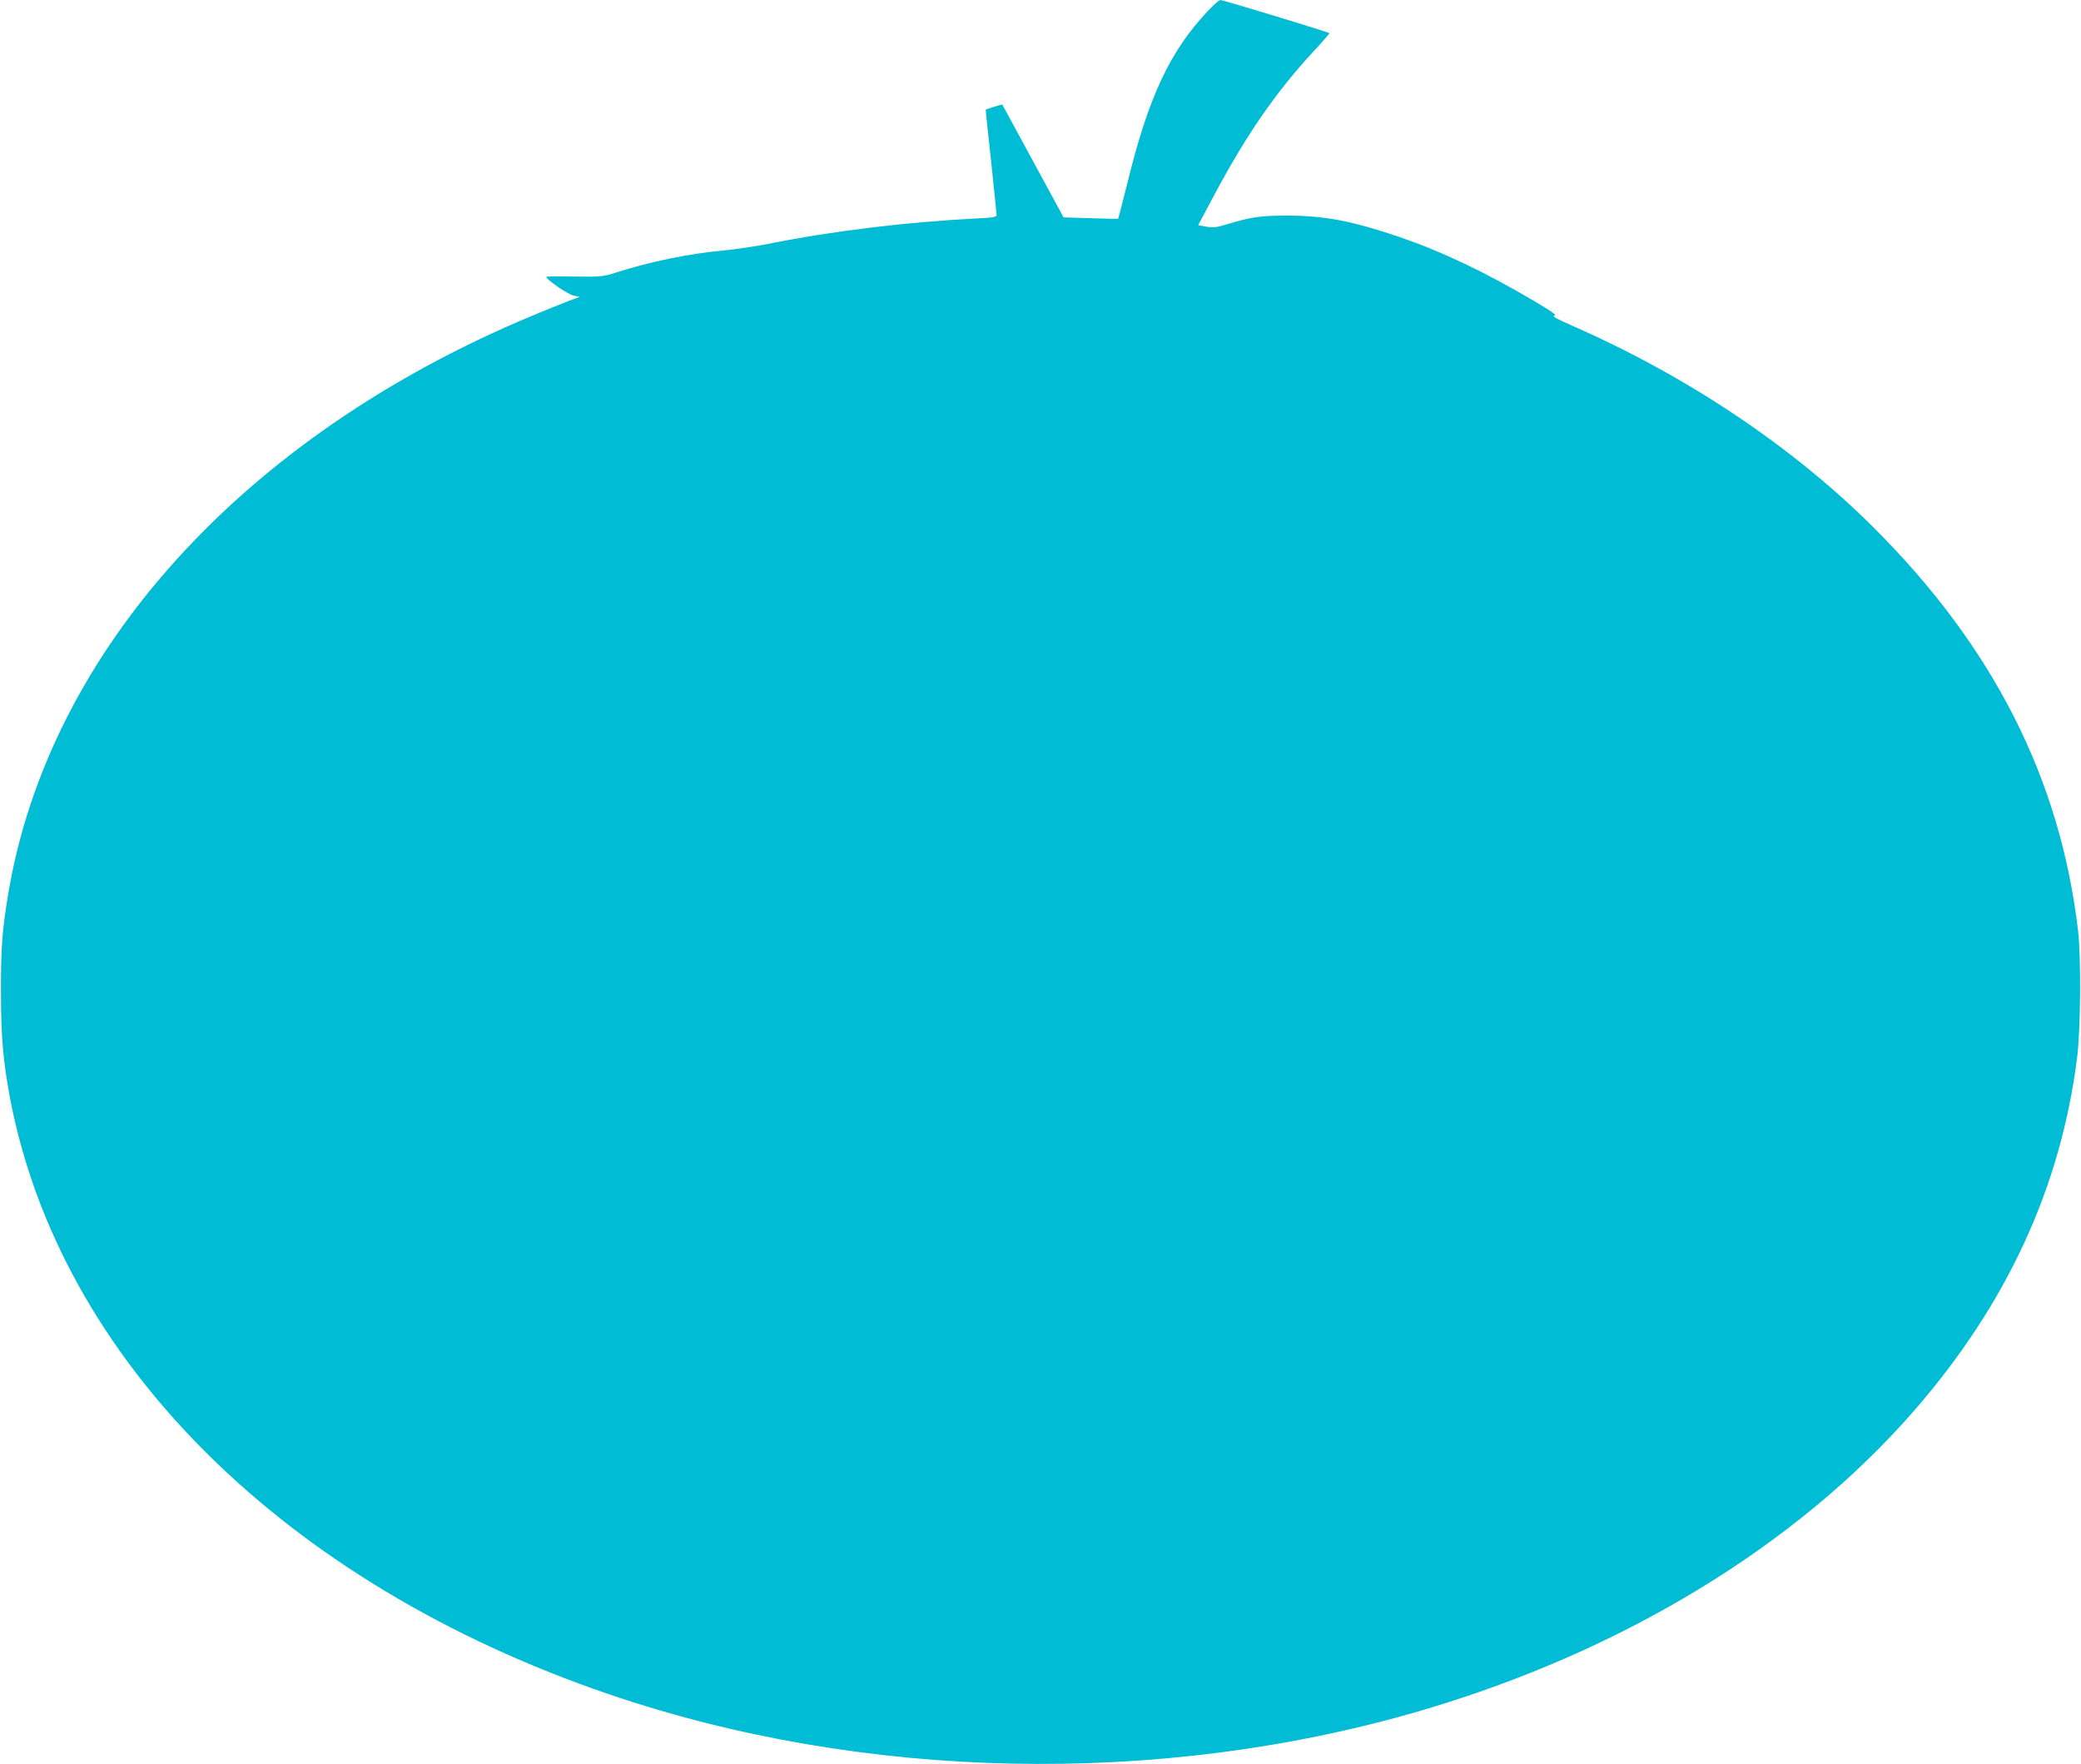 <?xml version="1.0" standalone="no"?>
<!DOCTYPE svg PUBLIC "-//W3C//DTD SVG 20010904//EN"
 "http://www.w3.org/TR/2001/REC-SVG-20010904/DTD/svg10.dtd">
<svg version="1.0" xmlns="http://www.w3.org/2000/svg"
 width="1280pt" height="1085pt" viewBox="0 0 1280 1085"
 preserveAspectRatio="xMidYMid meet">
<g transform="translate(0,1085) scale(0.1,-0.1)"
fill="#00bcd4" stroke="none">
<path d="M7429 10782 c-230 -244 -362 -522 -489 -1036 -33 -132 -61 -240 -62
-241 -2 -2 -78 0 -169 3 l-167 5 -188 346 c-103 190 -188 347 -189 348 -1 2
-95 -27 -102 -31 -1 -1 14 -143 33 -316 18 -173 34 -322 34 -331 0 -14 -19
-18 -132 -23 -426 -22 -881 -77 -1273 -156 -77 -15 -198 -33 -269 -40 -214
-19 -458 -69 -666 -136 -81 -26 -93 -27 -257 -25 -95 2 -173 1 -173 -2 0 -16
131 -106 165 -114 l40 -9 -75 -28 c-41 -16 -144 -57 -229 -93 -1768 -741
-2960 -2059 -3210 -3548 -37 -222 -46 -335 -45 -605 0 -275 13 -425 55 -650
305 -1613 1685 -2988 3684 -3670 1560 -533 3384 -571 4985 -104 1247 364 2325
1020 3048 1853 567 653 898 1371 998 2166 22 173 25 613 6 780 -109 933 -521
1746 -1257 2480 -500 499 -1152 935 -1864 1246 -86 38 -117 55 -101 57 18 3
-12 24 -121 89 -303 179 -568 305 -827 394 -291 99 -461 132 -687 133 -169 0
-226 -8 -367 -50 -74 -23 -95 -26 -138 -18 l-50 9 101 190 c199 372 379 632
613 884 53 57 95 106 93 107 -6 7 -655 204 -670 204 -8 0 -43 -30 -78 -68z"/>
</g>
</svg>
